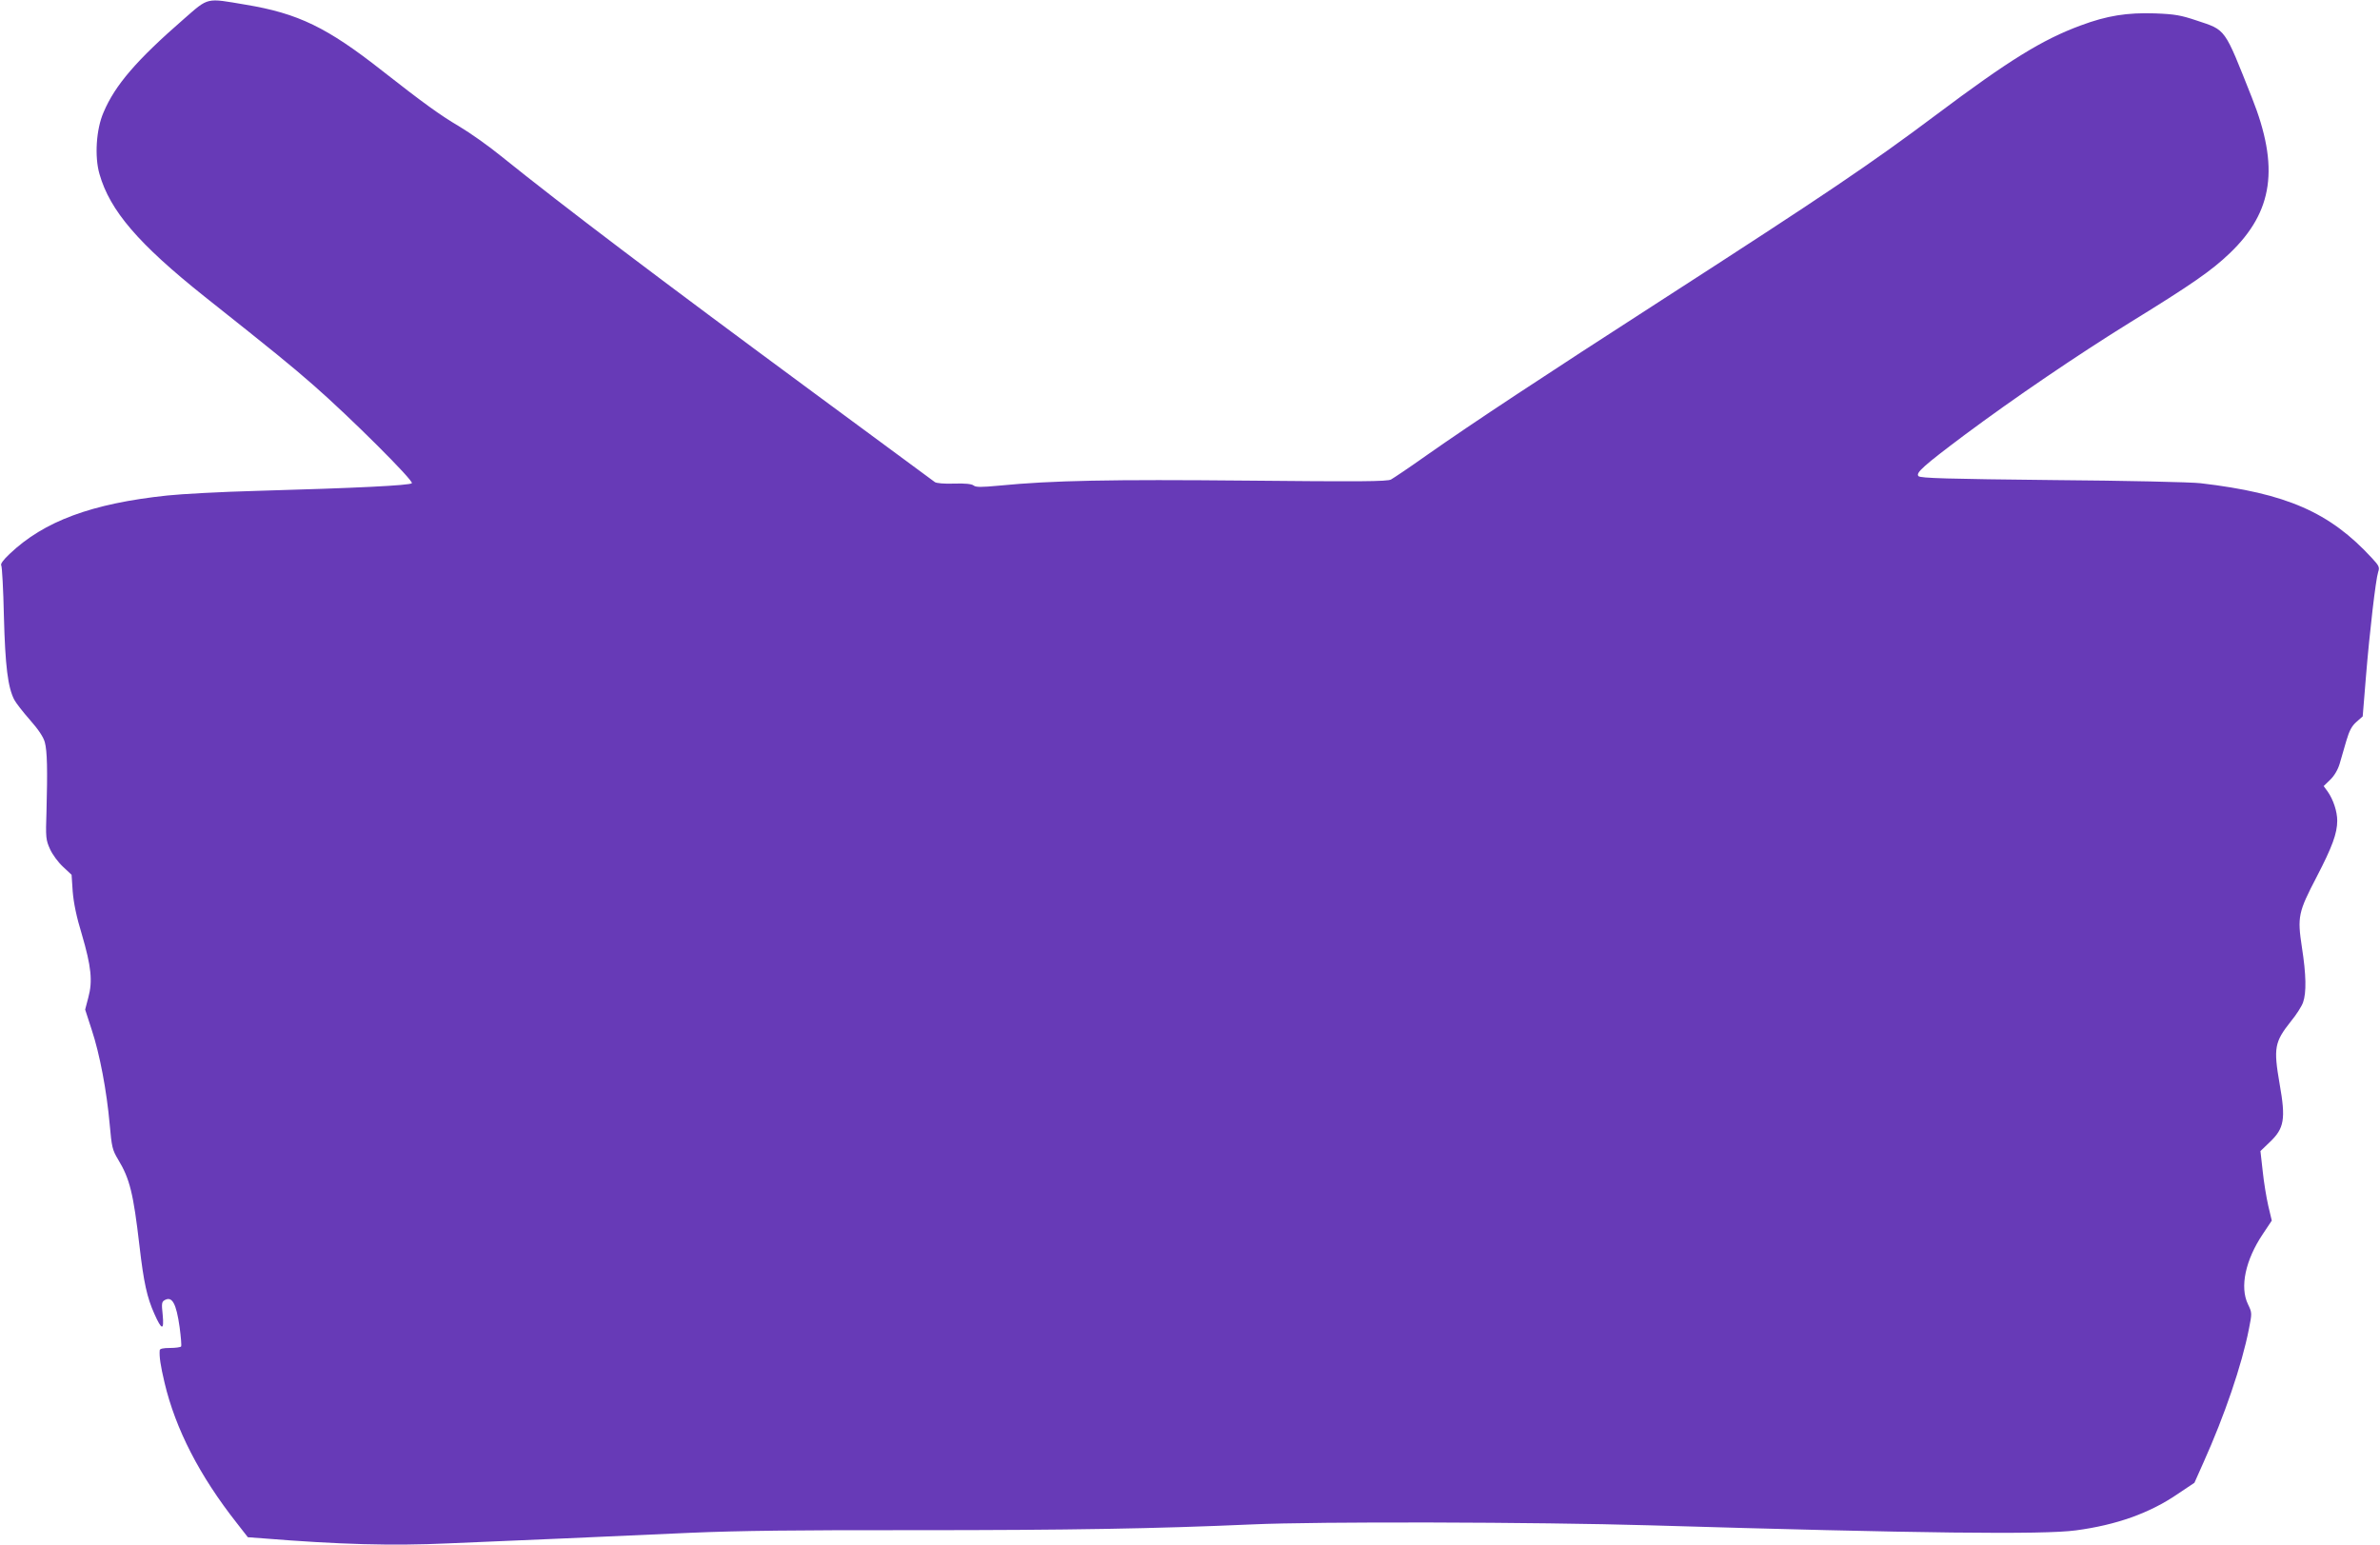 <?xml version="1.0" standalone="no"?>
<!DOCTYPE svg PUBLIC "-//W3C//DTD SVG 20010904//EN"
 "http://www.w3.org/TR/2001/REC-SVG-20010904/DTD/svg10.dtd">
<svg version="1.0" xmlns="http://www.w3.org/2000/svg"
 width="1280pt" height="831pt" viewBox="0 0 1280 831"
 preserveAspectRatio="xMidYMid meet">
<g transform="translate(0,831) scale(0.1,-0.1)"
fill="#673ab7" stroke="none">
<path d="M990 8209 c-254 -221 -371 -356 -433 -503 -40 -91 -49 -239 -22 -332
56 -197 210 -376 565 -659 383 -304 460 -367 585 -476 197 -172 542 -516 530
-528 -12 -12 -298 -26 -830 -41 -192 -5 -411 -17 -485 -25 -407 -43 -663 -138
-848 -314 -36 -34 -51 -55 -45 -63 4 -7 11 -130 14 -273 7 -266 21 -382 56
-449 9 -17 46 -65 84 -108 45 -51 72 -91 80 -120 13 -48 15 -149 9 -373 -5
-141 -3 -153 19 -202 13 -29 44 -71 70 -95 l46 -43 6 -90 c5 -61 20 -136 49
-230 51 -174 59 -252 35 -340 l-17 -65 35 -108 c43 -129 81 -329 97 -510 11
-122 14 -136 45 -188 63 -104 82 -181 115 -464 23 -199 41 -279 80 -366 40
-90 53 -92 45 -6 -7 63 -5 71 12 80 39 21 61 -19 79 -146 7 -53 11 -99 8 -104
-3 -4 -30 -8 -60 -8 -36 0 -54 -4 -55 -12 -3 -34 4 -82 26 -175 59 -249 188
-500 388 -754 l60 -77 81 -6 c411 -33 693 -41 997 -27 145 6 419 18 609 26
190 8 503 22 695 31 258 11 575 15 1210 14 824 0 1291 8 1810 31 350 16 1524
13 2140 -5 1447 -43 2115 -51 2290 -27 217 29 395 92 546 195 l91 61 49 110
c112 249 206 523 244 717 17 86 17 87 -5 133 -45 92 -14 238 80 378 l48 72
-19 80 c-10 44 -24 128 -30 187 l-12 107 50 48 c78 74 87 123 53 314 -33 192
-28 224 61 336 29 35 58 81 65 101 19 53 17 150 -6 297 -25 165 -20 188 80
380 83 160 110 233 110 301 0 49 -21 113 -51 156 l-22 30 35 34 c22 21 41 53
51 86 8 29 25 85 36 124 16 54 29 79 54 101 l34 30 17 209 c20 245 53 527 66
567 9 26 5 34 -33 75 -227 247 -460 349 -922 403 -49 6 -408 14 -797 17 -560
6 -710 10 -720 21 -17 17 27 56 247 221 270 201 607 430 891 606 328 202 438
278 536 372 234 224 268 463 119 837 -151 380 -137 361 -298 415 -84 28 -116
34 -223 38 -150 5 -258 -12 -400 -65 -206 -76 -387 -188 -775 -479 -355 -266
-590 -425 -1480 -999 -627 -404 -1021 -664 -1260 -832 -93 -66 -181 -125 -194
-132 -19 -11 -173 -12 -770 -6 -740 7 -1052 1 -1338 -27 -96 -9 -125 -9 -137
1 -10 8 -45 12 -105 10 -51 -2 -95 2 -103 8 -7 5 -299 221 -648 478 -842 621
-1348 1004 -1686 1276 -66 54 -167 125 -224 159 -104 61 -197 129 -414 299
-296 233 -452 309 -736 356 -213 36 -196 41 -330 -76z"/>
</g>
</svg>
